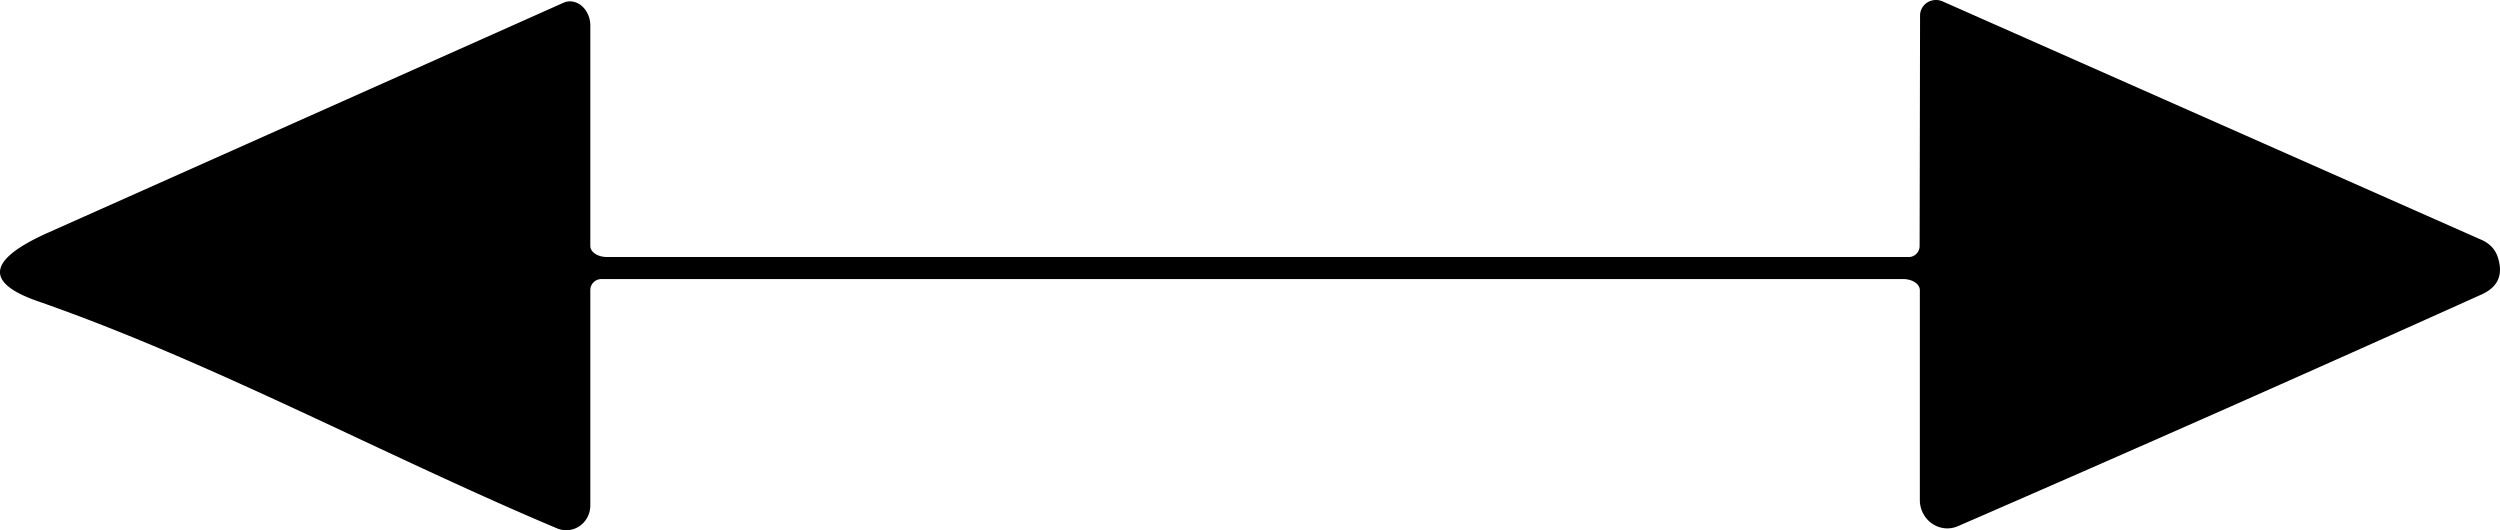 <?xml version="1.0" encoding="UTF-8" standalone="no"?>
<svg xmlns:inkscape="http://www.inkscape.org/namespaces/inkscape" xmlns:sodipodi="http://sodipodi.sourceforge.net/DTD/sodipodi-0.dtd" xmlns="http://www.w3.org/2000/svg" xmlns:svg="http://www.w3.org/2000/svg" version="1.1" viewBox="0 0 113.292 24.029" id="svg1253" sodipodi:docname="strahlsystem5.svg" inkscape:version="1.1.2 (0a00cf5339, 2022-02-04)" width="113.292" height="24.029">
  <defs id="defs1257">
    <marker style="overflow:visible" id="Arrow2Lend" refX="0" refY="0" orient="auto" inkscape:stockid="Arrow2Lend" inkscape:isstock="true">
      <path transform="matrix(-1.1,0,0,-1.1,-1.1,0)" d="M 8.719,4.034 -2.207,0.016 8.719,-4.002 c -1.745,2.372 -1.735,5.617 -6e-7,8.035 z" style="fill:context-stroke;fill-rule:evenodd;stroke:context-stroke;stroke-width:0.625;stroke-linejoin:round" id="path897"></path>
    </marker>
    <marker style="overflow:visible" id="Arrow2Lstart" refX="0" refY="0" orient="auto" inkscape:stockid="Arrow2Lstart" inkscape:isstock="true">
      <path transform="matrix(1.1,0,0,1.1,1.1,0)" d="M 8.719,4.034 -2.207,0.016 8.719,-4.002 c -1.745,2.372 -1.735,5.617 -6e-7,8.035 z" style="fill:context-stroke;fill-rule:evenodd;stroke:context-stroke;stroke-width:0.625;stroke-linejoin:round" id="path894"></path>
    </marker>
    <marker style="overflow:visible" id="Arrow2Sstart" refX="0" refY="0" orient="auto" inkscape:stockid="Arrow2Sstart" inkscape:isstock="true">
      <path transform="matrix(0.3,0,0,0.3,-0.69,0)" d="M 8.719,4.034 -2.207,0.016 8.719,-4.002 c -1.745,2.372 -1.735,5.617 -6e-7,8.035 z" style="fill:context-stroke;fill-rule:evenodd;stroke:context-stroke;stroke-width:0.625;stroke-linejoin:round" id="path906"></path>
    </marker>
    <marker style="overflow:visible" id="Arrow1Lstart" refX="0" refY="0" orient="auto" inkscape:stockid="Arrow1Lstart" inkscape:isstock="true">
      <path transform="matrix(0.8,0,0,0.8,10,0)" style="fill:context-stroke;fill-rule:evenodd;stroke:context-stroke;stroke-width:1pt" d="M 0,0 5,-5 -12.5,0 5,5 Z" id="path876"></path>
    </marker>
    <marker style="overflow:visible" id="Arrow2Mstart" refX="0" refY="0" orient="auto" inkscape:stockid="Arrow2Mstart" inkscape:isstock="true">
      <path transform="scale(0.6)" d="M 8.719,4.034 -2.207,0.016 8.719,-4.002 c -1.745,2.372 -1.735,5.617 -6e-7,8.035 z" style="fill:context-stroke;fill-rule:evenodd;stroke:context-stroke;stroke-width:0.625;stroke-linejoin:round" id="path900"></path>
    </marker>
  </defs>
  <path fill="#000000" d="m 25.251,23.947 c -7.77,-3.27 -15.63,-7.54 -23.52,-10.29 q -3.67,-1.27 0.44,-3.11 L 25.531,0.127 a 1.03,0.86 79.9 0 1 1.22,1.02 v 10 a 0.75,0.5 0 0 0 0.75,0.5 h 59 a 0.49,0.5 0 0 0 0.49,-0.5 l 0.02,-10.44 a 0.73,0.71 12.4 0 1 1.03,-0.64 L 112.471,10.877 a 1.35,1.2 4.2 0 1 0.7,0.72 q 0.44,1.23 -0.72,1.75 -11.83,5.33 -23.73,10.5 a 1.27,1.23 78.6 0 1 -1.72,-1.19 v -9.51 a 0.75,0.5 0 0 0 -0.75,-0.5 h -59 a 0.5,0.5 0 0 0 -0.5,0.5 v 9.76 a 1.08,1.11 10.9 0 1 -1.5,1.04 z" id="path1251"></path>
</svg>
